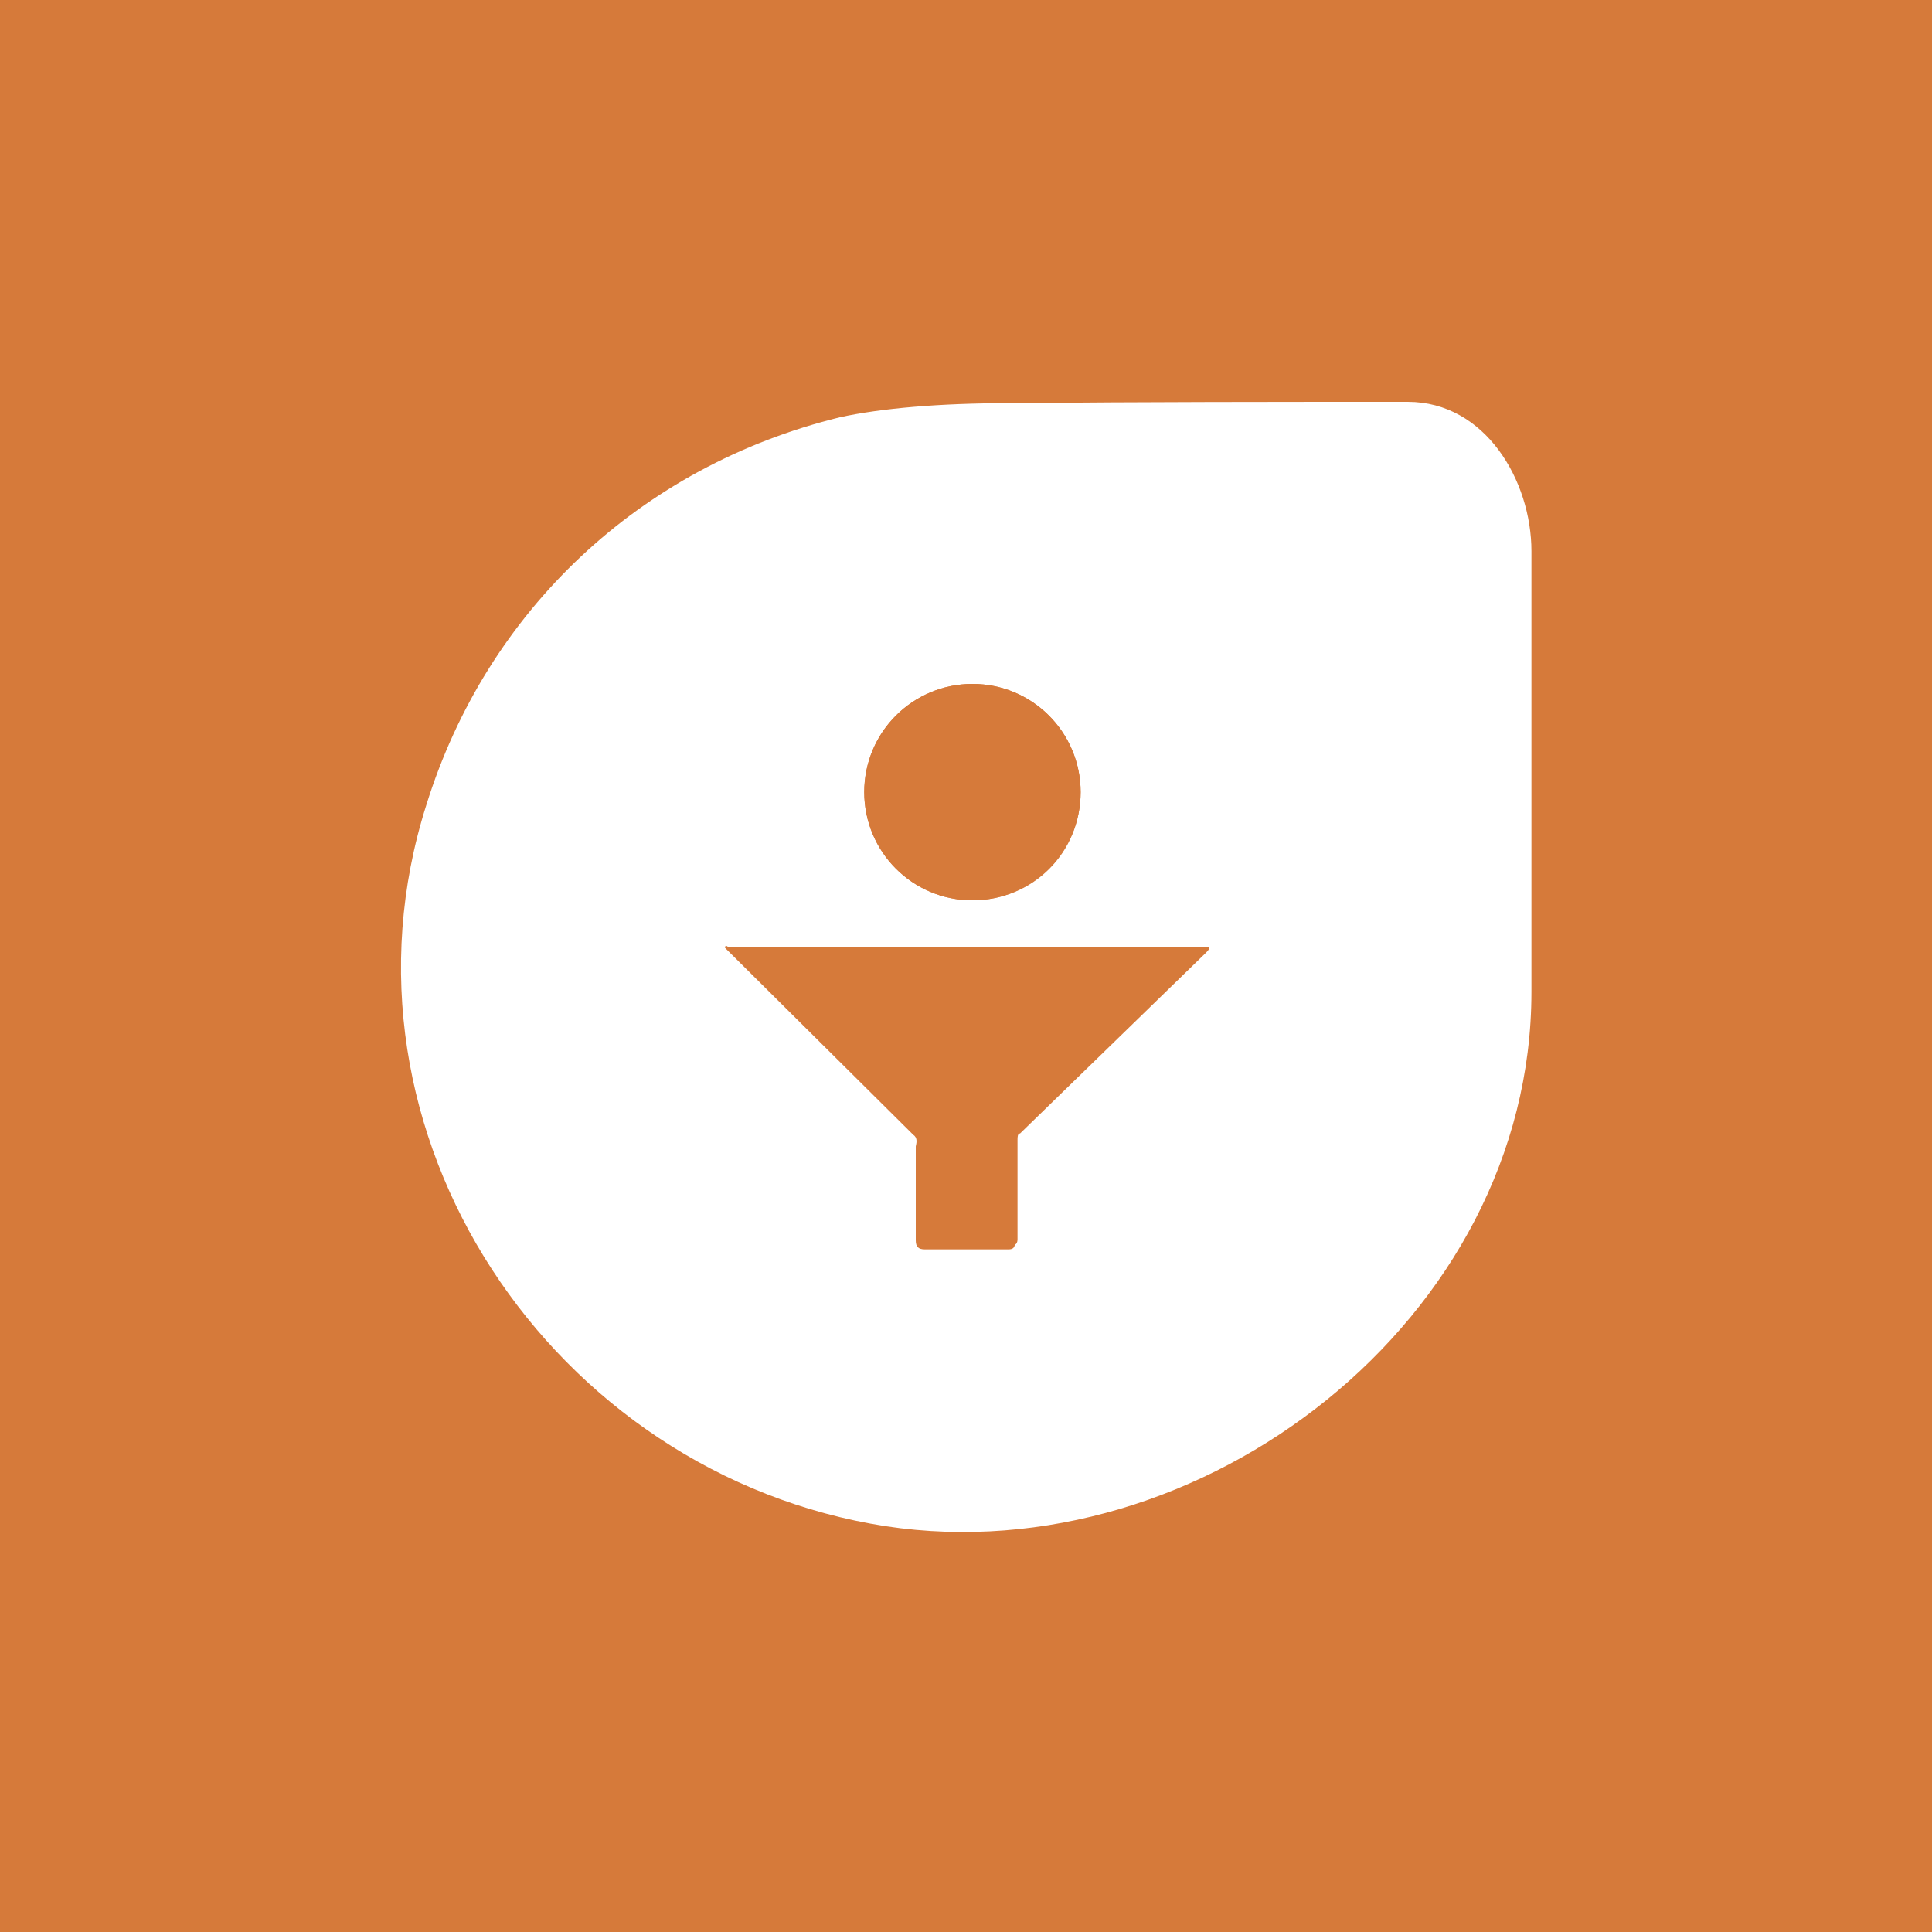 <?xml version="1.0" encoding="utf-8"?>
<!-- Generator: Adobe Illustrator 27.9.0, SVG Export Plug-In . SVG Version: 6.00 Build 0)  -->
<svg version="1.1" id="Layer_1" xmlns="http://www.w3.org/2000/svg" xmlns:xlink="http://www.w3.org/1999/xlink" x="0px" y="0px"
	 viewBox="0 0 150 150" style="enable-background:new 0 0 150 150;" xml:space="preserve">
<style type="text/css">
	.st0{fill:#D67A3A;}
	.st1{fill:#FFFFFF;}
</style>
<rect class="st0" width="150" height="150"/>
<g>
	<path class="st1" d="M109.3,31.2c6,0,9.6,6.1,9.6,11.6c0,11.4,0,22.8,0,34.2c0,25.4-25.6,45.2-50.1,41.5c-25.9-4-43.8-30.5-35.7-56
		c4.7-15.1,16.6-26.3,32.1-30.1c3.2-0.7,7.7-1.1,13.3-1.1C88.8,31.2,99.1,31.2,109.3,31.2z M83.9,61.5c0-4.6-3.7-8.4-8.4-8.4l0,0
		c-4.6,0-8.4,3.7-8.4,8.4l0,0c0,4.6,3.7,8.4,8.4,8.4C80.2,69.9,83.9,66.2,83.9,61.5z M56.4,73.6l14.5,14.4c0.2,0.2,0.4,0.5,0.4,0.7
		V96c0,0.5,0.2,0.7,0.7,0.7h6.5c0.4,0,0.5-0.2,0.5-0.5v-7.7c0-0.2,0-0.5,0.2-0.5l14.4-14c0.4-0.4,0.4-0.5-0.2-0.5H56.5
		C56.4,73.4,56.2,73.4,56.4,73.6z"/>
	<circle class="st0" cx="75.5" cy="61.5" r="8.4"/>
	<path class="st0" d="M70.9,88.1L56.4,73.7c-0.2-0.2-0.2-0.2,0.2-0.2h36.6c0.5,0,0.5,0.2,0.2,0.5L79,88.1c-0.2,0.2-0.2,0.4-0.2,0.5
		v7.9c0,0.4-0.2,0.5-0.5,0.5h-6.5c-0.5,0-0.7-0.2-0.7-0.7V89C71.2,88.6,71.2,88.3,70.9,88.1z"/>
</g>
</svg>
